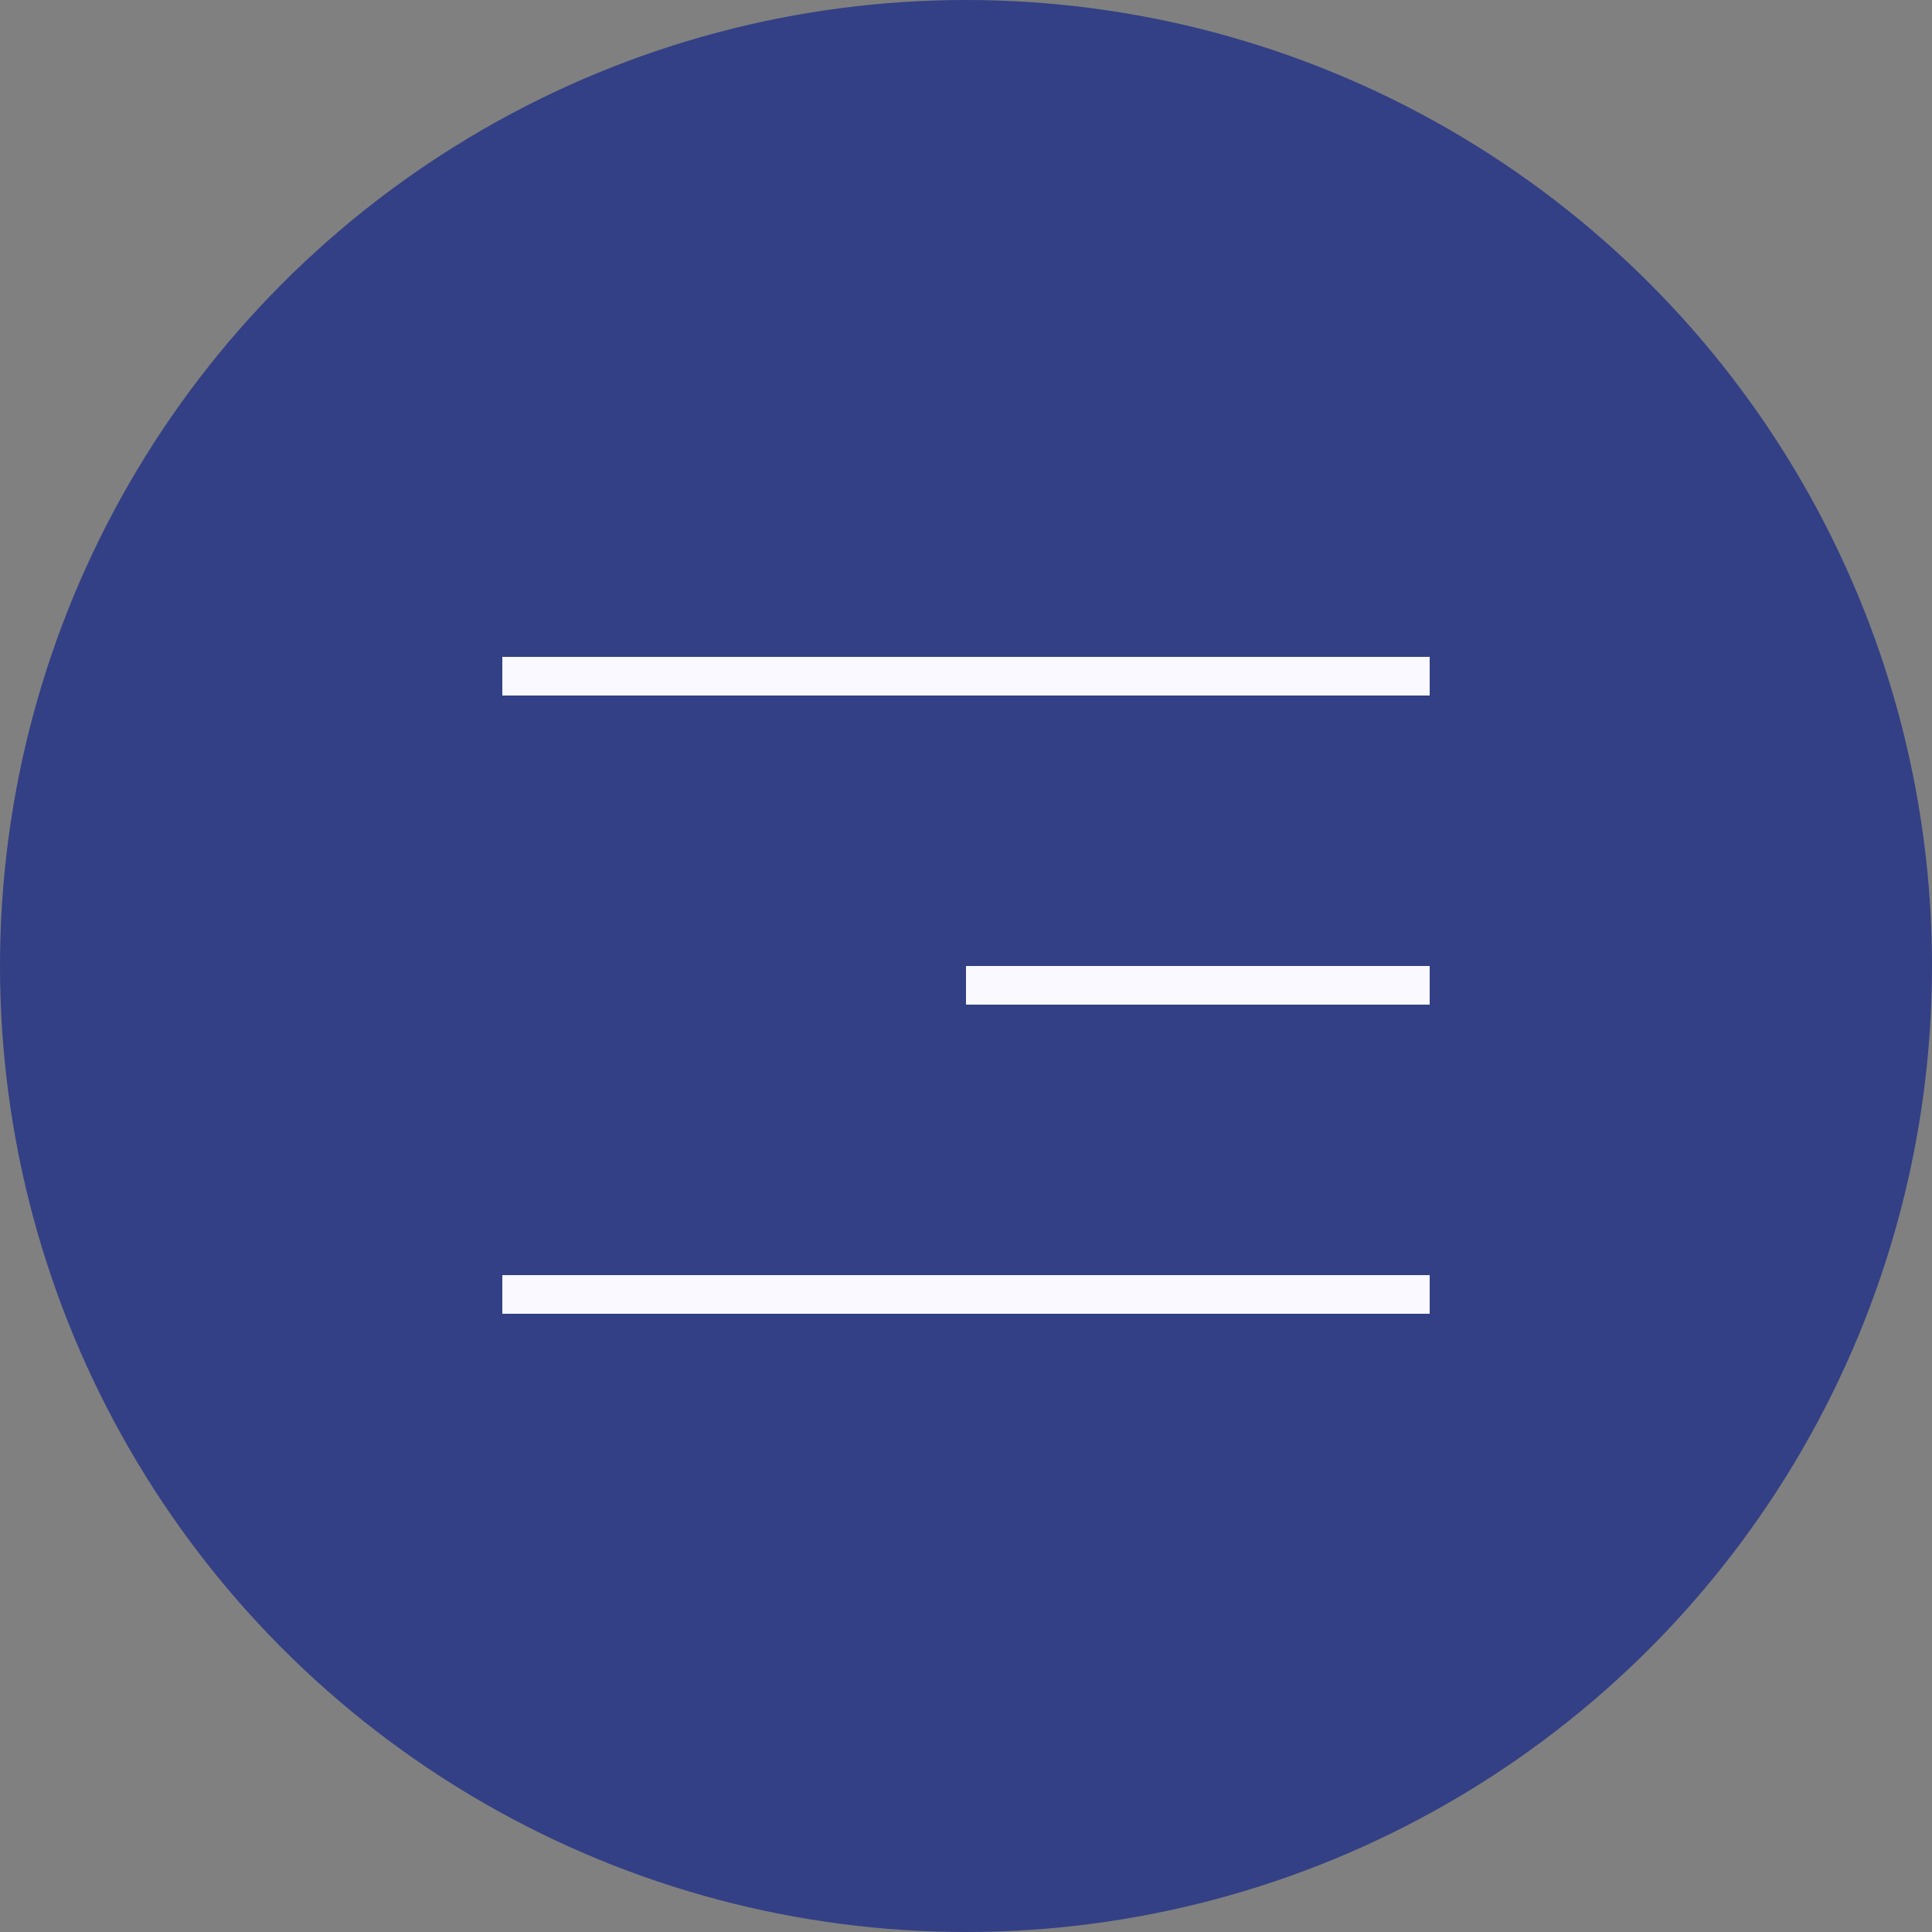 <?xml version="1.0" encoding="UTF-8"?> <svg xmlns="http://www.w3.org/2000/svg" width="50" height="50" viewBox="0 0 50 50" fill="none"><rect x="0" y="0" width="50" height="50" fill="#808080" stroke="none"/> <circle cx="25" cy="25" r="25" fill="#334085"></circle> <line x1="13" y1="17.5" x2="37" y2="17.5" stroke="#F9F9FF"></line> <line x1="13" y1="33.5" x2="37" y2="33.5" stroke="#F9F9FF"></line> <line x1="25" y1="25.5" x2="37" y2="25.5" stroke="#F9F9FF"></line> </svg> 